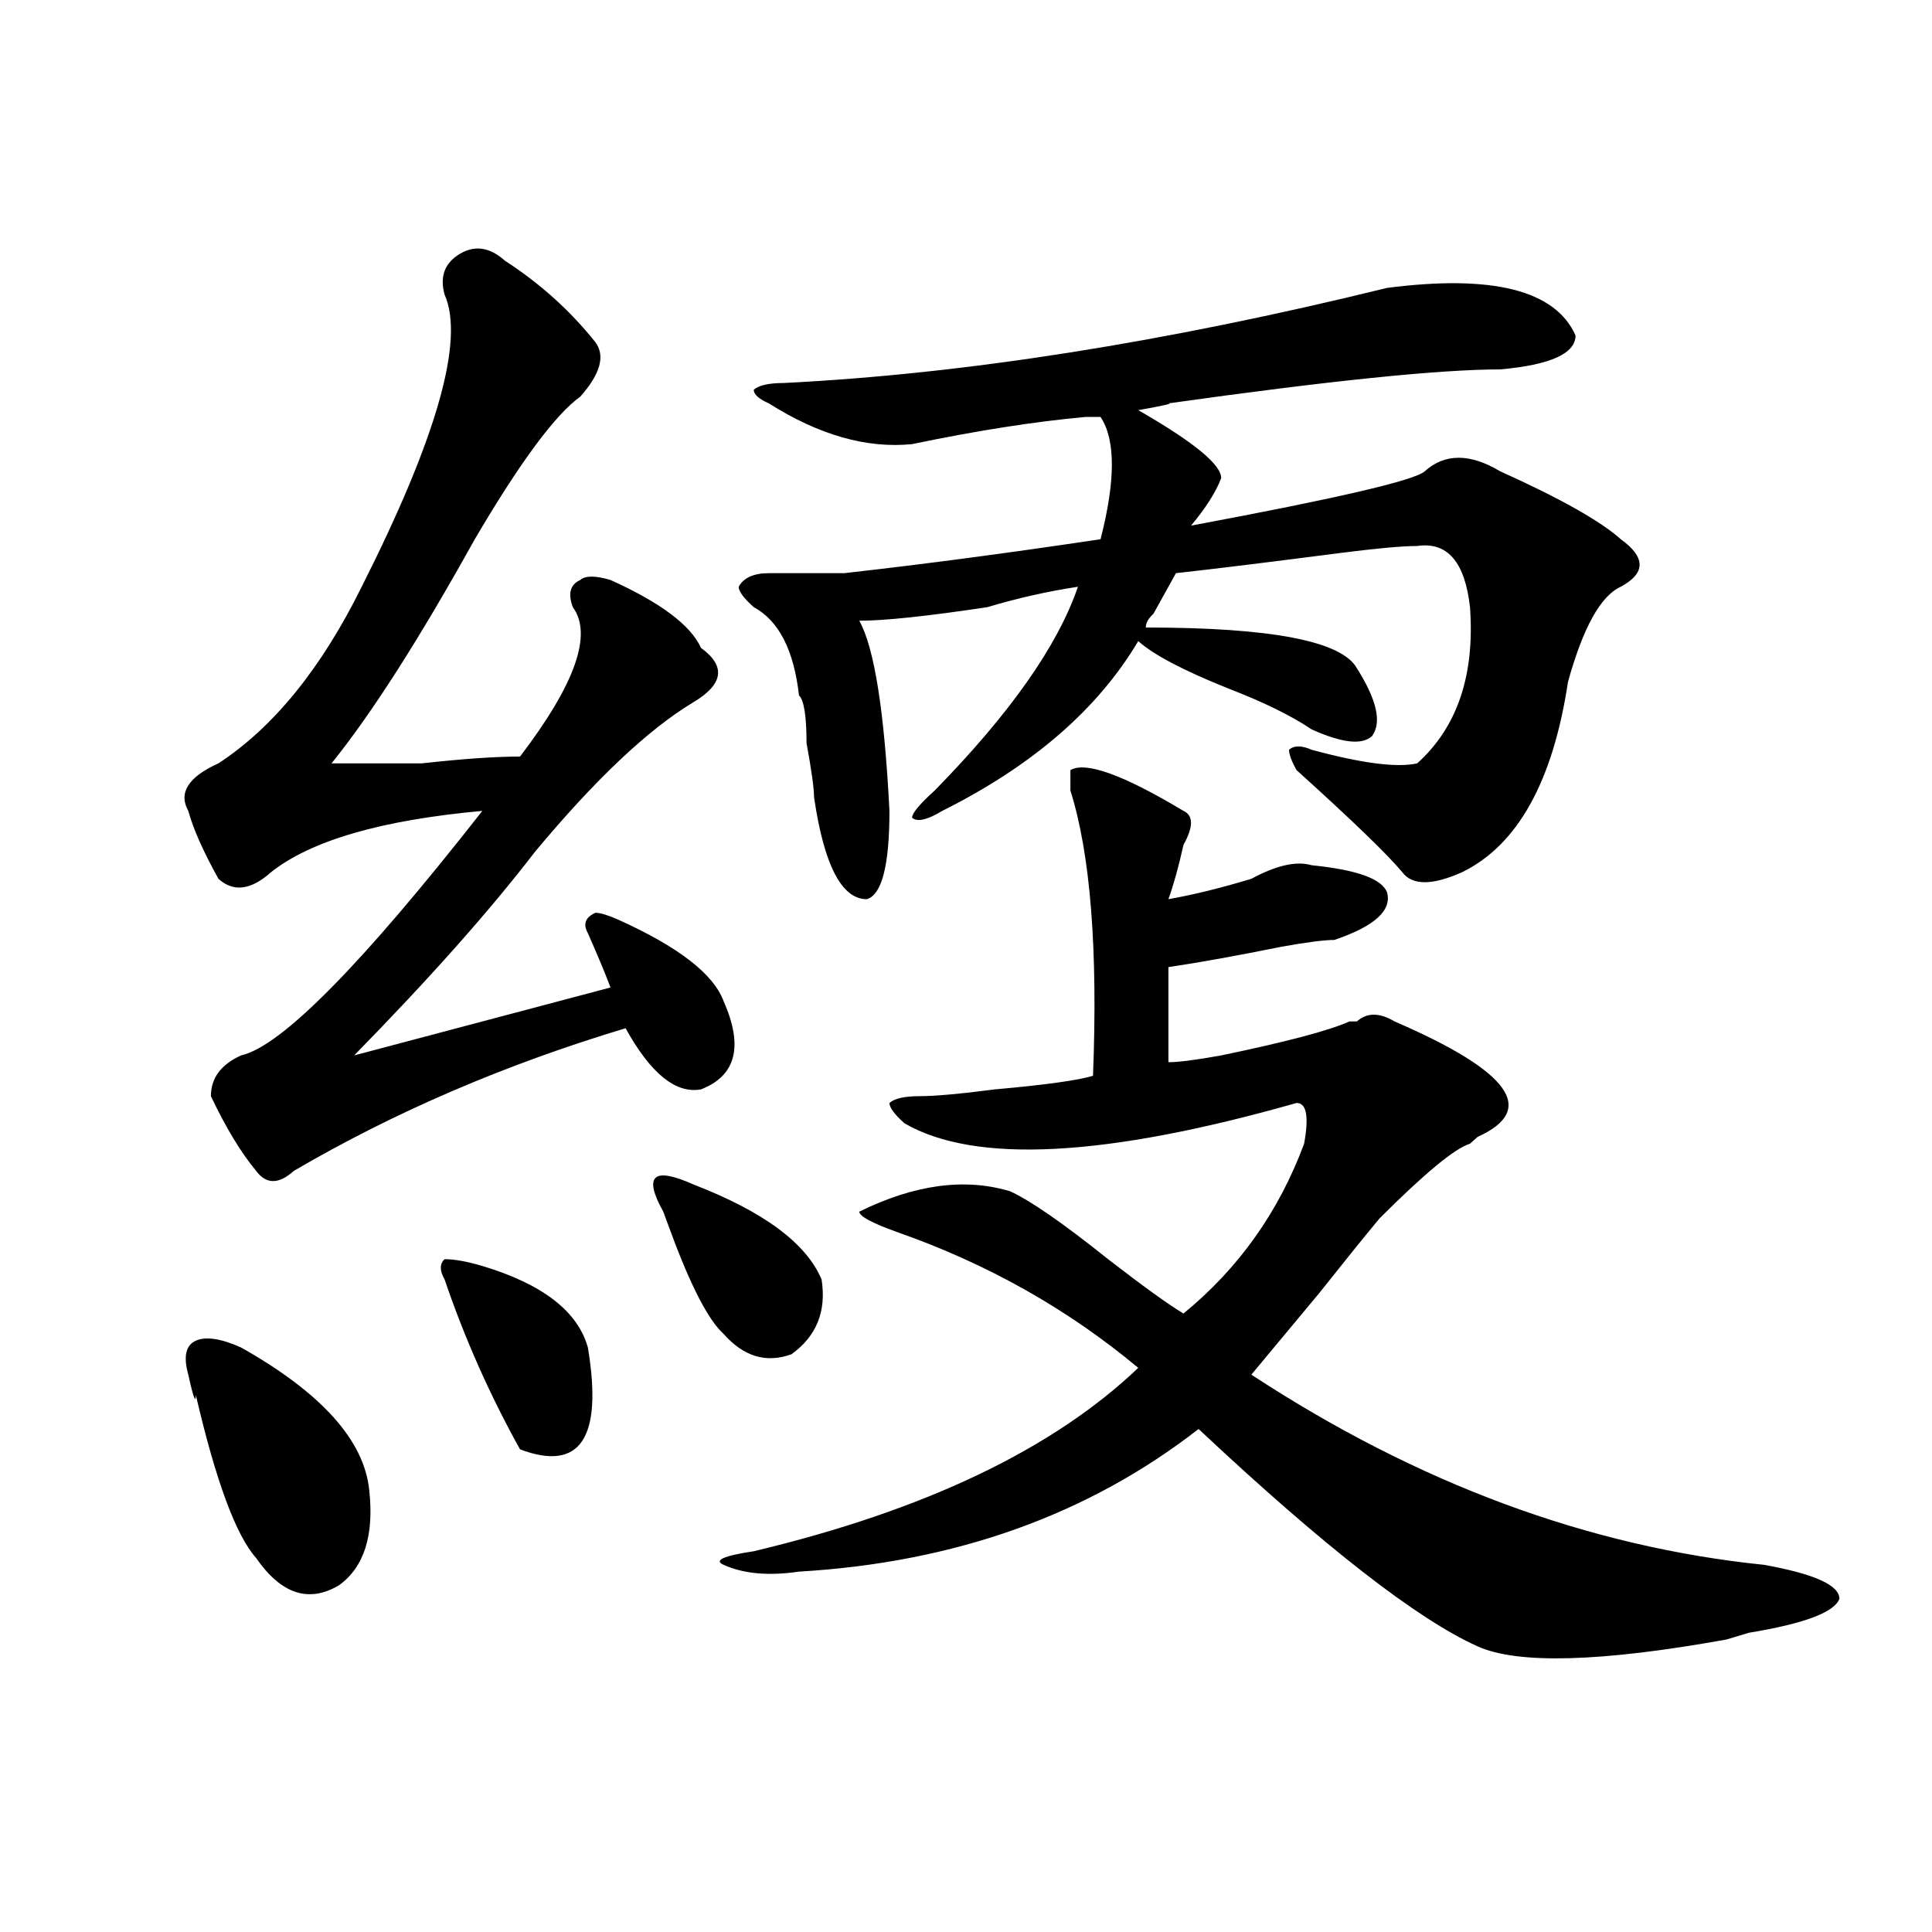 <?xml version="1.0" encoding="utf-8"?>
<!-- Generator: Adobe Illustrator 16.0.0, SVG Export Plug-In . SVG Version: 6.00 Build 0)  -->
<!DOCTYPE svg PUBLIC "-//W3C//DTD SVG 1.1//EN" "http://www.w3.org/Graphics/SVG/1.1/DTD/svg11.dtd">
<svg version="1.1" id="图层_1" xmlns="http://www.w3.org/2000/svg" xmlns:xlink="http://www.w3.org/1999/xlink" x="0px" y="0px"
	 width="1000px" height="1000px" viewBox="0 0 1000 1000" enable-background="new 0 0 1000 1000" xml:space="preserve">
<path d="M261.359,134.953c18.171,11.755,33.78,25.817,46.828,42.188c5.183,7.031,2.562,16.425-7.805,28.125
	c-13.048,9.394-31.219,34.003-54.633,73.828c-28.657,51.581-53.353,90.253-74.145,116.016c10.366,0,25.976,0,46.828,0
	c20.792-2.308,37.683-3.516,50.73-3.516c28.597-37.464,37.683-63.281,27.316-77.344c-2.622-7.031-1.341-11.7,3.902-14.063
	c2.562-2.308,7.805-2.308,15.609,0c25.976,11.755,41.585,23.456,46.828,35.156c12.987,9.394,11.707,18.786-3.902,28.125
	c-23.414,14.063-50.73,39.88-81.949,77.344c-23.414,30.487-54.633,65.644-93.656,105.469l132.68-35.156
	c-2.622-7.031-6.524-16.37-11.707-28.125c-2.622-4.669-1.341-8.185,3.902-10.547c2.562,0,6.464,1.208,11.707,3.516
	c31.219,14.063,49.39,28.125,54.633,42.188c10.366,23.456,6.464,38.672-11.707,45.703c-13.048,2.362-26.036-8.185-39.023-31.641
	c-62.438,18.786-119.692,43.396-171.703,73.828c-7.805,7.031-14.329,7.031-19.512,0c-7.805-9.339-15.609-22.247-23.414-38.672
	c0-9.339,5.183-16.37,15.609-21.094c20.792-4.669,62.438-46.856,124.875-126.563c-52.071,4.724-88.474,15.271-109.266,31.641
	c-10.427,9.394-19.512,10.547-27.316,3.516c-7.805-14.063-13.048-25.763-15.609-35.156c-5.243-9.339,0-17.578,15.609-24.609
	c28.597-18.731,53.292-49.219,74.145-91.406c39.023-77.344,53.292-127.716,42.926-151.172c-2.622-9.339,0-16.37,7.805-21.094
	C245.75,126.769,253.555,127.922,261.359,134.953z M124.777,697.453c41.585,23.456,63.718,48.065,66.34,73.828
	c2.562,23.456-2.622,39.825-15.609,49.219c-15.609,9.338-29.938,4.669-42.926-14.063c-10.427-11.7-20.853-39.825-31.219-84.375
	c0,4.724-1.341,1.208-3.902-10.547c-2.622-9.339-1.341-15.216,3.902-17.578C106.546,691.63,114.351,692.784,124.777,697.453z
	 M249.652,655.266c31.219,9.394,49.39,23.456,54.633,42.188c7.805,46.911-3.902,64.489-35.121,52.734
	c-15.609-28.125-28.657-57.403-39.023-87.891c-2.622-4.669-2.622-8.185,0-10.547C235.323,651.75,241.848,652.958,249.652,655.266z
	 M358.918,613.078c36.401,14.063,58.535,30.487,66.34,49.219c2.562,16.425-2.622,29.333-15.609,38.672
	c-13.048,4.724-24.755,1.208-35.121-10.547c-7.805-7.031-16.95-24.609-27.316-52.734c7.805,21.094,6.464,17.578-3.902-10.547
	c-5.243-9.339-6.524-15.216-3.902-17.578C341.968,607.255,348.491,608.409,358.918,613.078z M554.035,398.625
	c7.805-4.669,27.316,2.362,58.535,21.094c5.183,2.362,5.183,8.239,0,17.578c-2.622,11.755-5.243,21.094-7.805,28.125
	c12.987-2.308,27.316-5.823,42.926-10.547c12.987-7.031,23.414-9.339,31.219-7.031c23.414,2.362,36.401,7.031,39.023,14.063
	c2.562,9.394-6.524,17.578-27.316,24.609c-5.243,0-14.329,1.208-27.316,3.516c-23.414,4.724-42.926,8.239-58.535,10.547v49.219
	c5.183,0,14.269-1.153,27.316-3.516c33.78-7.031,55.913-12.854,66.34-17.578h3.902c5.183-4.669,11.707-4.669,19.512,0
	c59.815,25.817,74.145,45.703,42.926,59.766l-3.902,3.516c-7.805,2.362-23.414,15.271-46.828,38.672
	c-7.805,9.394-18.231,22.302-31.219,38.672c-15.609,18.786-27.316,32.849-35.121,42.188c85.852,56.25,174.265,89.099,265.359,98.438
	c25.976,4.669,39.023,10.547,39.023,17.578c-2.622,7.031-18.231,12.854-46.828,17.578l-11.707,3.516
	c-65.06,11.7-107.985,12.854-128.777,3.516c-31.219-14.063-79.388-51.526-144.387-112.5
	c-57.255,44.55-126.216,69.104-206.824,73.828c-15.609,2.307-28.657,1.153-39.023-3.516c-5.243-2.362,0-4.669,15.609-7.031
	C478.55,781.828,544.89,750.188,589.156,708c-36.462-30.433-78.047-53.888-124.875-70.313c-13.048-4.669-19.512-8.185-19.512-10.547
	c28.597-14.063,54.633-17.578,78.047-10.547c10.366,4.724,27.316,16.425,50.73,35.156c18.171,14.063,31.219,23.456,39.023,28.125
	c28.597-23.401,49.39-52.734,62.438-87.891c2.562-14.063,1.28-21.094-3.902-21.094c-98.899,28.125-166.521,31.641-202.922,10.547
	c-5.243-4.669-7.805-8.185-7.805-10.547c2.562-2.308,7.805-3.516,15.609-3.516s20.792-1.153,39.023-3.516
	c25.976-2.308,42.926-4.669,50.73-7.031c2.562-65.589-1.341-114.808-11.707-147.656
	C554.035,404.503,554.035,400.987,554.035,398.625z M593.059,324.797c64.999,0,101.461,7.031,109.266,21.094
	c10.366,16.425,12.987,28.125,7.805,35.156c-5.243,4.724-15.609,3.516-31.219-3.516c-10.427-7.031-24.755-14.063-42.926-21.094
	c-23.414-9.339-39.023-17.578-46.828-24.609c-20.853,35.156-54.633,64.489-101.461,87.891c-7.805,4.724-13.048,5.878-15.609,3.516
	c0-2.308,3.902-7.031,11.707-14.063c39.023-39.825,63.718-74.981,74.145-105.469c-15.609,2.362-31.219,5.878-46.828,10.547
	c-31.219,4.724-53.353,7.031-66.34,7.031c7.805,14.063,12.987,46.911,15.609,98.438c0,28.125-3.902,43.396-11.707,45.703
	c-13.048,0-22.134-17.578-27.316-52.734c0-4.669-1.341-14.063-3.902-28.125c0-14.063-1.341-22.247-3.902-24.609
	c-2.622-23.401-10.427-38.672-23.414-45.703c-5.243-4.669-7.805-8.185-7.805-10.547c2.562-4.669,7.805-7.031,15.609-7.031
	c15.609,0,28.597,0,39.023,0c41.585-4.669,85.852-10.547,132.68-17.578c7.805-30.433,7.805-51.526,0-63.281
	c-2.622,0-5.243,0-7.805,0c-26.036,2.362-55.974,7.031-89.754,14.063c-23.414,2.362-48.169-4.669-74.145-21.094
	c-5.243-2.308-7.805-4.669-7.805-7.031c2.562-2.308,7.805-3.516,15.609-3.516c93.656-4.669,197.679-21.094,312.188-49.219
	c54.633-7.031,87.132,1.208,97.559,24.609c0,9.394-13.048,15.271-39.023,17.578c-31.219,0-88.474,5.878-171.703,17.578
	c2.562,0-2.622,1.208-15.609,3.516c28.597,16.425,42.926,28.125,42.926,35.156c-2.622,7.031-7.805,15.271-15.609,24.609
	c75.425-14.063,115.729-23.401,120.973-28.125c10.366-9.339,23.414-9.339,39.023,0c31.219,14.063,52.011,25.817,62.438,35.156
	c12.987,9.394,12.987,17.578,0,24.609c-10.427,4.724-19.512,21.094-27.316,49.219c-7.805,51.581-26.036,84.375-54.633,98.438
	c-15.609,7.031-26.036,7.031-31.219,0c-7.805-9.339-26.036-26.917-54.633-52.734c-2.622-4.669-3.902-8.185-3.902-10.547
	c2.562-2.308,6.464-2.308,11.707,0c25.976,7.031,44.206,9.394,54.633,7.031c20.792-18.731,29.878-45.703,27.316-80.859
	c-2.622-23.401-11.707-33.948-27.316-31.641c-7.805,0-20.853,1.208-39.023,3.516c-36.462,4.724-65.06,8.239-85.852,10.547
	c-2.622,4.724-6.524,11.755-11.707,21.094C594.339,320.128,593.059,322.489,593.059,324.797z"/>
</svg>
